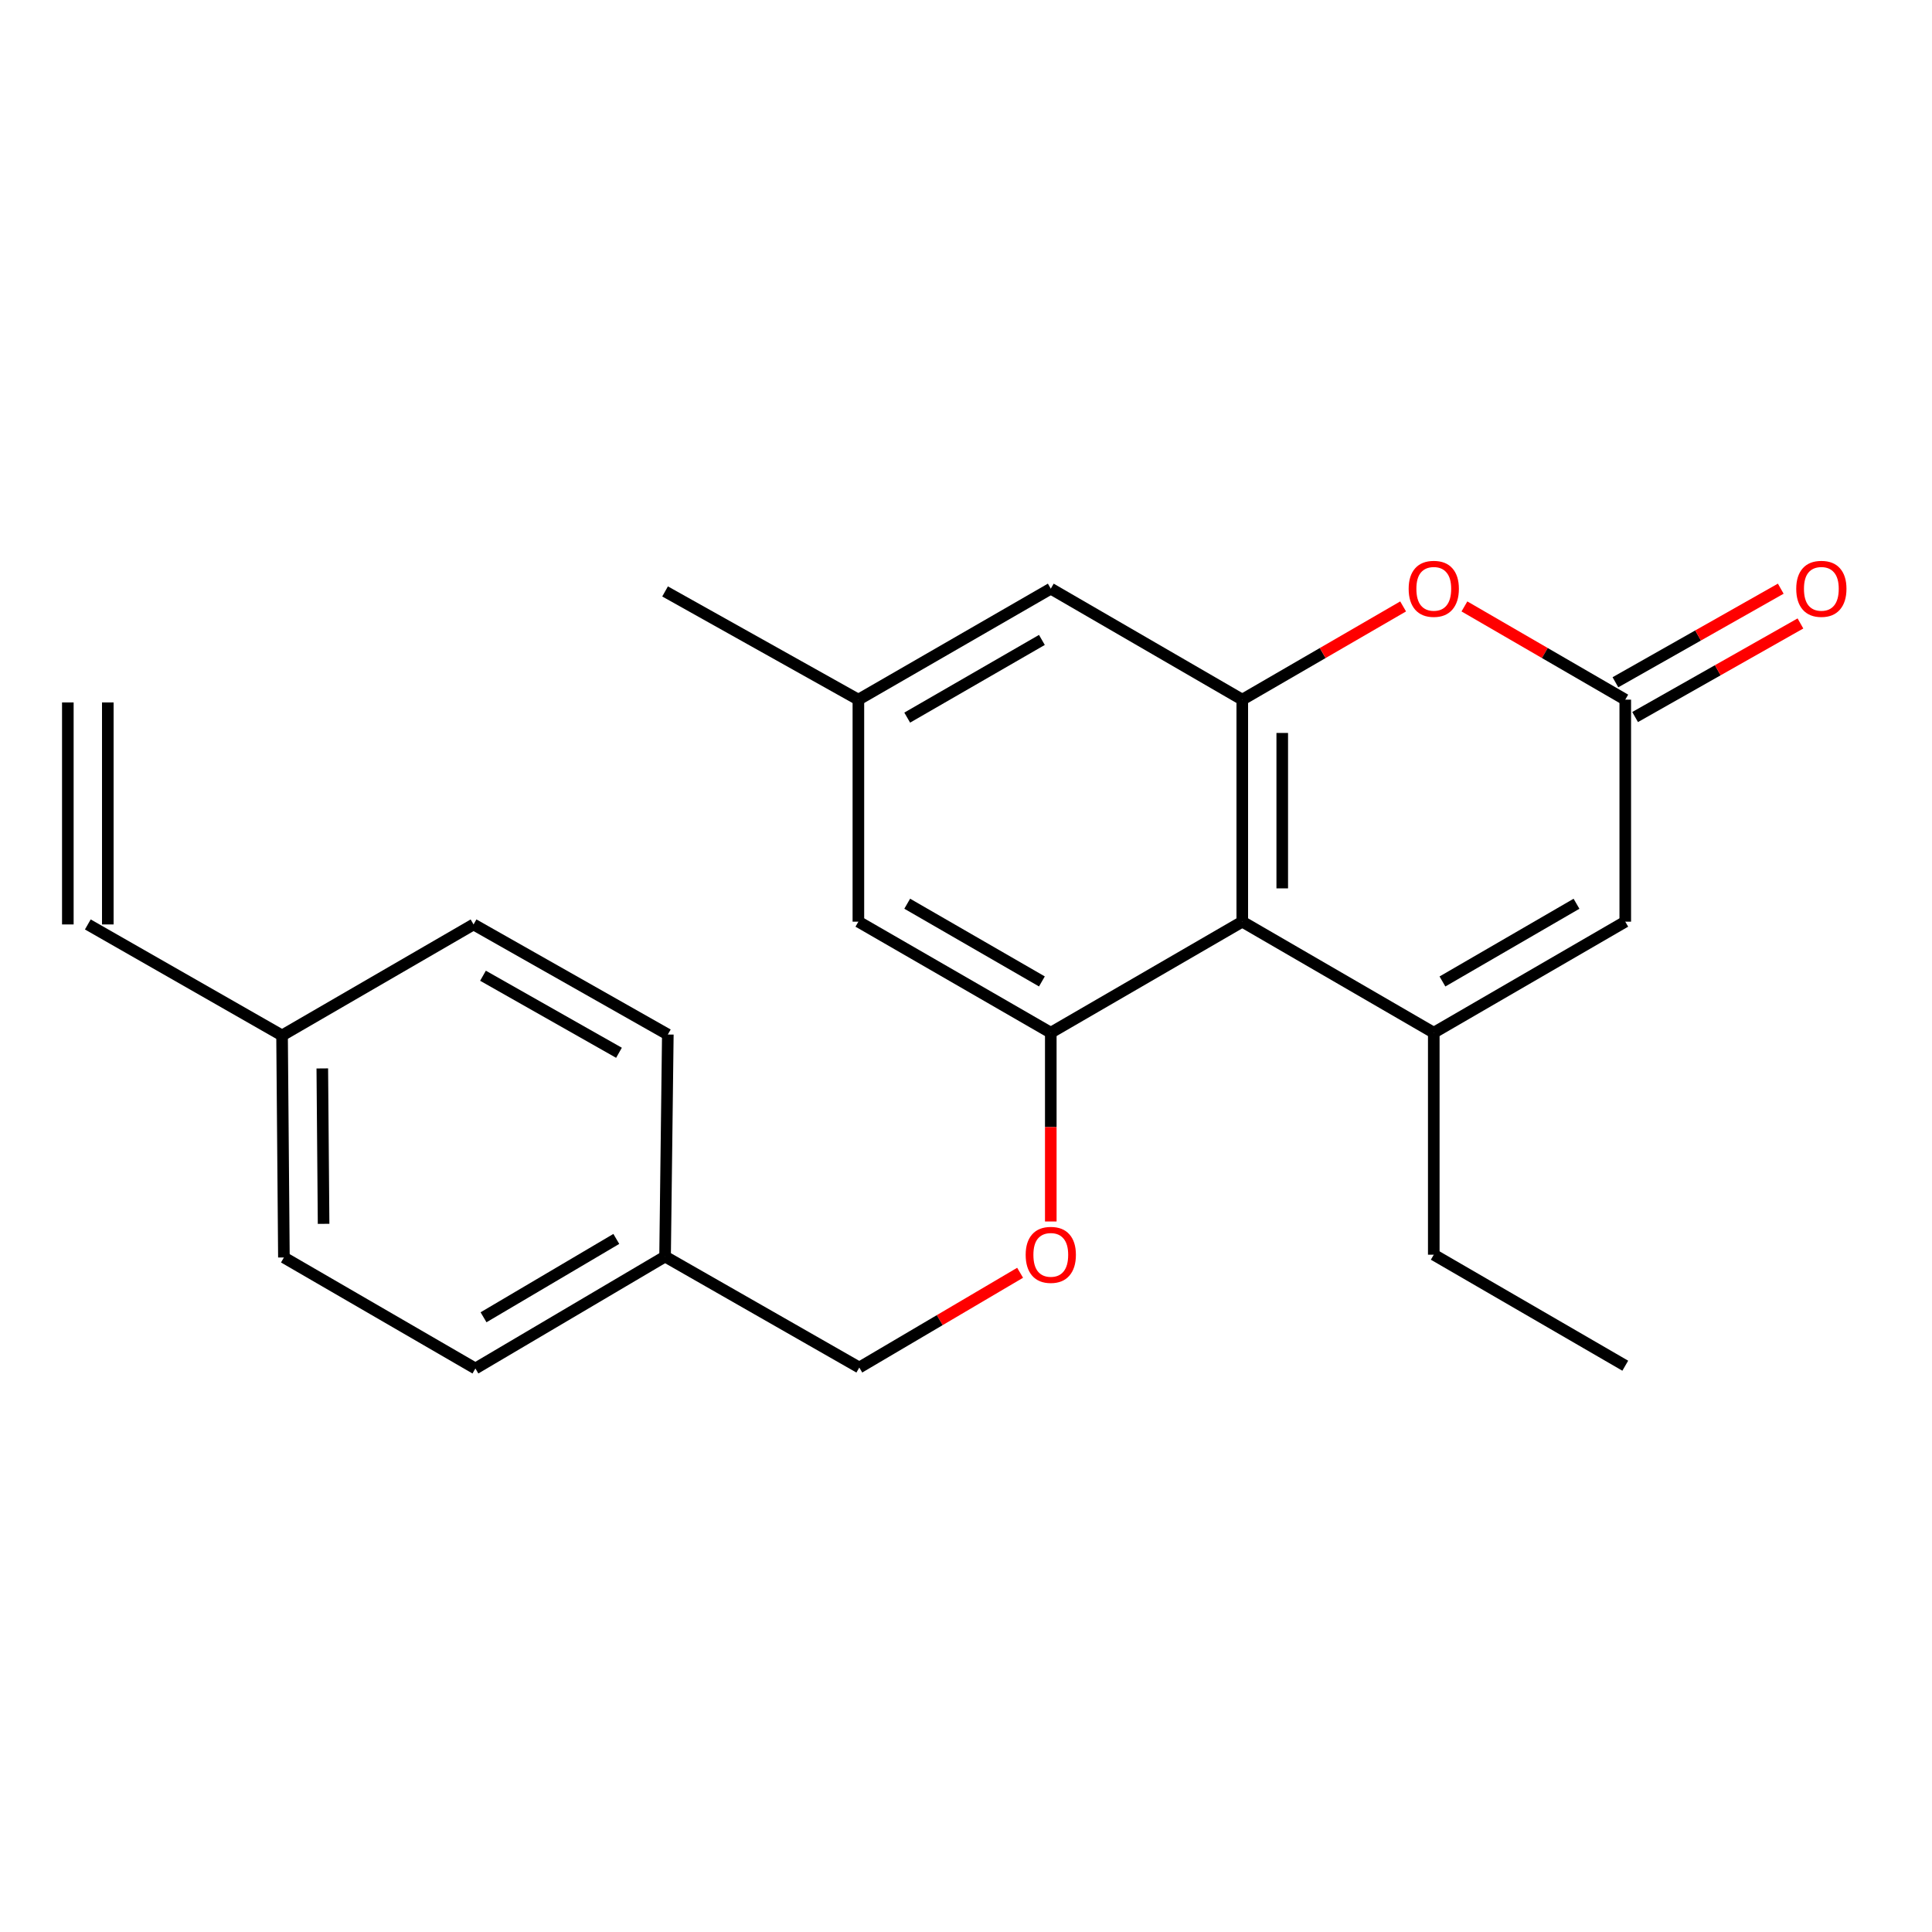 <?xml version='1.0' encoding='iso-8859-1'?>
<svg version='1.1' baseProfile='full'
              xmlns='http://www.w3.org/2000/svg'
                      xmlns:rdkit='http://www.rdkit.org/xml'
                      xmlns:xlink='http://www.w3.org/1999/xlink'
                  xml:space='preserve'
width='1000px' height='1000px' viewBox='0 0 1000 1000'>
<!-- END OF HEADER -->
<rect style='opacity:1.0;fill:#FFFFFF;stroke:none' width='1000' height='1000' x='0' y='0'> </rect>
<path class='bond-0' d='M 742.118,534.525 L 643.002,477.055' style='fill:none;fill-rule:evenodd;stroke:#000000;stroke-width:6px;stroke-linecap:butt;stroke-linejoin:miter;stroke-opacity:1' />
<path class='bond-5' d='M 742.118,534.525 L 841.234,477.055' style='fill:none;fill-rule:evenodd;stroke:#000000;stroke-width:6px;stroke-linecap:butt;stroke-linejoin:miter;stroke-opacity:1' />
<path class='bond-5' d='M 746.61,508.01 L 815.991,467.781' style='fill:none;fill-rule:evenodd;stroke:#000000;stroke-width:6px;stroke-linecap:butt;stroke-linejoin:miter;stroke-opacity:1' />
<path class='bond-15' d='M 742.118,534.525 L 742.118,649.431' style='fill:none;fill-rule:evenodd;stroke:#000000;stroke-width:6px;stroke-linecap:butt;stroke-linejoin:miter;stroke-opacity:1' />
<path class='bond-1' d='M 643.002,477.055 L 643.002,362.137' style='fill:none;fill-rule:evenodd;stroke:#000000;stroke-width:6px;stroke-linecap:butt;stroke-linejoin:miter;stroke-opacity:1' />
<path class='bond-1' d='M 663.687,459.817 L 663.687,379.375' style='fill:none;fill-rule:evenodd;stroke:#000000;stroke-width:6px;stroke-linecap:butt;stroke-linejoin:miter;stroke-opacity:1' />
<path class='bond-2' d='M 643.002,477.055 L 543.886,534.525' style='fill:none;fill-rule:evenodd;stroke:#000000;stroke-width:6px;stroke-linecap:butt;stroke-linejoin:miter;stroke-opacity:1' />
<path class='bond-7' d='M 643.002,362.137 L 543.886,304.69' style='fill:none;fill-rule:evenodd;stroke:#000000;stroke-width:6px;stroke-linecap:butt;stroke-linejoin:miter;stroke-opacity:1' />
<path class='bond-23' d='M 643.002,362.137 L 684.628,338.011' style='fill:none;fill-rule:evenodd;stroke:#000000;stroke-width:6px;stroke-linecap:butt;stroke-linejoin:miter;stroke-opacity:1' />
<path class='bond-23' d='M 684.628,338.011 L 726.254,313.885' style='fill:none;fill-rule:evenodd;stroke:#FF0000;stroke-width:6px;stroke-linecap:butt;stroke-linejoin:miter;stroke-opacity:1' />
<path class='bond-6' d='M 543.886,534.525 L 543.886,583.381' style='fill:none;fill-rule:evenodd;stroke:#000000;stroke-width:6px;stroke-linecap:butt;stroke-linejoin:miter;stroke-opacity:1' />
<path class='bond-6' d='M 543.886,583.381 L 543.886,632.238' style='fill:none;fill-rule:evenodd;stroke:#FF0000;stroke-width:6px;stroke-linecap:butt;stroke-linejoin:miter;stroke-opacity:1' />
<path class='bond-8' d='M 543.886,534.525 L 444.298,477.055' style='fill:none;fill-rule:evenodd;stroke:#000000;stroke-width:6px;stroke-linecap:butt;stroke-linejoin:miter;stroke-opacity:1' />
<path class='bond-8' d='M 539.286,507.988 L 469.575,467.759' style='fill:none;fill-rule:evenodd;stroke:#000000;stroke-width:6px;stroke-linecap:butt;stroke-linejoin:miter;stroke-opacity:1' />
<path class='bond-3' d='M 757.982,313.885 L 799.608,338.011' style='fill:none;fill-rule:evenodd;stroke:#FF0000;stroke-width:6px;stroke-linecap:butt;stroke-linejoin:miter;stroke-opacity:1' />
<path class='bond-3' d='M 799.608,338.011 L 841.234,362.137' style='fill:none;fill-rule:evenodd;stroke:#000000;stroke-width:6px;stroke-linecap:butt;stroke-linejoin:miter;stroke-opacity:1' />
<path class='bond-4' d='M 841.234,362.137 L 841.234,477.055' style='fill:none;fill-rule:evenodd;stroke:#000000;stroke-width:6px;stroke-linecap:butt;stroke-linejoin:miter;stroke-opacity:1' />
<path class='bond-9' d='M 846.329,371.138 L 889.118,346.919' style='fill:none;fill-rule:evenodd;stroke:#000000;stroke-width:6px;stroke-linecap:butt;stroke-linejoin:miter;stroke-opacity:1' />
<path class='bond-9' d='M 889.118,346.919 L 931.908,322.699' style='fill:none;fill-rule:evenodd;stroke:#FF0000;stroke-width:6px;stroke-linecap:butt;stroke-linejoin:miter;stroke-opacity:1' />
<path class='bond-9' d='M 836.14,353.137 L 878.929,328.917' style='fill:none;fill-rule:evenodd;stroke:#000000;stroke-width:6px;stroke-linecap:butt;stroke-linejoin:miter;stroke-opacity:1' />
<path class='bond-9' d='M 878.929,328.917 L 921.719,304.698' style='fill:none;fill-rule:evenodd;stroke:#FF0000;stroke-width:6px;stroke-linecap:butt;stroke-linejoin:miter;stroke-opacity:1' />
<path class='bond-14' d='M 528.01,658.785 L 486.389,683.308' style='fill:none;fill-rule:evenodd;stroke:#FF0000;stroke-width:6px;stroke-linecap:butt;stroke-linejoin:miter;stroke-opacity:1' />
<path class='bond-14' d='M 486.389,683.308 L 444.769,707.832' style='fill:none;fill-rule:evenodd;stroke:#000000;stroke-width:6px;stroke-linecap:butt;stroke-linejoin:miter;stroke-opacity:1' />
<path class='bond-24' d='M 543.886,304.69 L 444.298,362.137' style='fill:none;fill-rule:evenodd;stroke:#000000;stroke-width:6px;stroke-linecap:butt;stroke-linejoin:miter;stroke-opacity:1' />
<path class='bond-24' d='M 539.283,331.225 L 469.572,371.438' style='fill:none;fill-rule:evenodd;stroke:#000000;stroke-width:6px;stroke-linecap:butt;stroke-linejoin:miter;stroke-opacity:1' />
<path class='bond-10' d='M 444.298,477.055 L 444.298,362.137' style='fill:none;fill-rule:evenodd;stroke:#000000;stroke-width:6px;stroke-linecap:butt;stroke-linejoin:miter;stroke-opacity:1' />
<path class='bond-21' d='M 444.298,362.137 L 344.24,306.127' style='fill:none;fill-rule:evenodd;stroke:#000000;stroke-width:6px;stroke-linecap:butt;stroke-linejoin:miter;stroke-opacity:1' />
<path class='bond-11' d='M 45.455,478.491 L 145.996,535.95' style='fill:none;fill-rule:evenodd;stroke:#000000;stroke-width:6px;stroke-linecap:butt;stroke-linejoin:miter;stroke-opacity:1' />
<path class='bond-12' d='M 55.797,478.491 L 55.797,363.585' style='fill:none;fill-rule:evenodd;stroke:#000000;stroke-width:6px;stroke-linecap:butt;stroke-linejoin:miter;stroke-opacity:1' />
<path class='bond-12' d='M 35.112,478.491 L 35.112,363.585' style='fill:none;fill-rule:evenodd;stroke:#000000;stroke-width:6px;stroke-linecap:butt;stroke-linejoin:miter;stroke-opacity:1' />
<path class='bond-13' d='M 145.996,535.95 L 146.95,650.867' style='fill:none;fill-rule:evenodd;stroke:#000000;stroke-width:6px;stroke-linecap:butt;stroke-linejoin:miter;stroke-opacity:1' />
<path class='bond-13' d='M 166.823,553.016 L 167.491,633.458' style='fill:none;fill-rule:evenodd;stroke:#000000;stroke-width:6px;stroke-linecap:butt;stroke-linejoin:miter;stroke-opacity:1' />
<path class='bond-25' d='M 145.996,535.95 L 245.112,478.491' style='fill:none;fill-rule:evenodd;stroke:#000000;stroke-width:6px;stroke-linecap:butt;stroke-linejoin:miter;stroke-opacity:1' />
<path class='bond-16' d='M 444.769,707.832 L 344.24,650.385' style='fill:none;fill-rule:evenodd;stroke:#000000;stroke-width:6px;stroke-linecap:butt;stroke-linejoin:miter;stroke-opacity:1' />
<path class='bond-22' d='M 742.118,649.431 L 841.234,706.889' style='fill:none;fill-rule:evenodd;stroke:#000000;stroke-width:6px;stroke-linecap:butt;stroke-linejoin:miter;stroke-opacity:1' />
<path class='bond-19' d='M 344.24,650.385 L 345.665,535.467' style='fill:none;fill-rule:evenodd;stroke:#000000;stroke-width:6px;stroke-linecap:butt;stroke-linejoin:miter;stroke-opacity:1' />
<path class='bond-20' d='M 344.24,650.385 L 246.066,708.326' style='fill:none;fill-rule:evenodd;stroke:#000000;stroke-width:6px;stroke-linecap:butt;stroke-linejoin:miter;stroke-opacity:1' />
<path class='bond-20' d='M 319,641.262 L 250.278,681.821' style='fill:none;fill-rule:evenodd;stroke:#000000;stroke-width:6px;stroke-linecap:butt;stroke-linejoin:miter;stroke-opacity:1' />
<path class='bond-17' d='M 245.112,478.491 L 345.665,535.467' style='fill:none;fill-rule:evenodd;stroke:#000000;stroke-width:6px;stroke-linecap:butt;stroke-linejoin:miter;stroke-opacity:1' />
<path class='bond-17' d='M 249.997,505.034 L 320.384,544.918' style='fill:none;fill-rule:evenodd;stroke:#000000;stroke-width:6px;stroke-linecap:butt;stroke-linejoin:miter;stroke-opacity:1' />
<path class='bond-18' d='M 146.95,650.867 L 246.066,708.326' style='fill:none;fill-rule:evenodd;stroke:#000000;stroke-width:6px;stroke-linecap:butt;stroke-linejoin:miter;stroke-opacity:1' />
<path  class='atom-4' d='M 729.118 304.77
Q 729.118 297.97, 732.478 294.17
Q 735.838 290.37, 742.118 290.37
Q 748.398 290.37, 751.758 294.17
Q 755.118 297.97, 755.118 304.77
Q 755.118 311.65, 751.718 315.57
Q 748.318 319.45, 742.118 319.45
Q 735.878 319.45, 732.478 315.57
Q 729.118 311.69, 729.118 304.77
M 742.118 316.25
Q 746.438 316.25, 748.758 313.37
Q 751.118 310.45, 751.118 304.77
Q 751.118 299.21, 748.758 296.41
Q 746.438 293.57, 742.118 293.57
Q 737.798 293.57, 735.438 296.37
Q 733.118 299.17, 733.118 304.77
Q 733.118 310.49, 735.438 313.37
Q 737.798 316.25, 742.118 316.25
' fill='#FF0000'/>
<path  class='atom-7' d='M 530.886 649.511
Q 530.886 642.711, 534.246 638.911
Q 537.606 635.111, 543.886 635.111
Q 550.166 635.111, 553.526 638.911
Q 556.886 642.711, 556.886 649.511
Q 556.886 656.391, 553.486 660.311
Q 550.086 664.191, 543.886 664.191
Q 537.646 664.191, 534.246 660.311
Q 530.886 656.431, 530.886 649.511
M 543.886 660.991
Q 548.206 660.991, 550.526 658.111
Q 552.886 655.191, 552.886 649.511
Q 552.886 643.951, 550.526 641.151
Q 548.206 638.311, 543.886 638.311
Q 539.566 638.311, 537.206 641.111
Q 534.886 643.911, 534.886 649.511
Q 534.886 655.231, 537.206 658.111
Q 539.566 660.991, 543.886 660.991
' fill='#FF0000'/>
<path  class='atom-10' d='M 929.729 304.77
Q 929.729 297.97, 933.089 294.17
Q 936.449 290.37, 942.729 290.37
Q 949.009 290.37, 952.369 294.17
Q 955.729 297.97, 955.729 304.77
Q 955.729 311.65, 952.329 315.57
Q 948.929 319.45, 942.729 319.45
Q 936.489 319.45, 933.089 315.57
Q 929.729 311.69, 929.729 304.77
M 942.729 316.25
Q 947.049 316.25, 949.369 313.37
Q 951.729 310.45, 951.729 304.77
Q 951.729 299.21, 949.369 296.41
Q 947.049 293.57, 942.729 293.57
Q 938.409 293.57, 936.049 296.37
Q 933.729 299.17, 933.729 304.77
Q 933.729 310.49, 936.049 313.37
Q 938.409 316.25, 942.729 316.25
' fill='#FF0000'/>
</svg>
